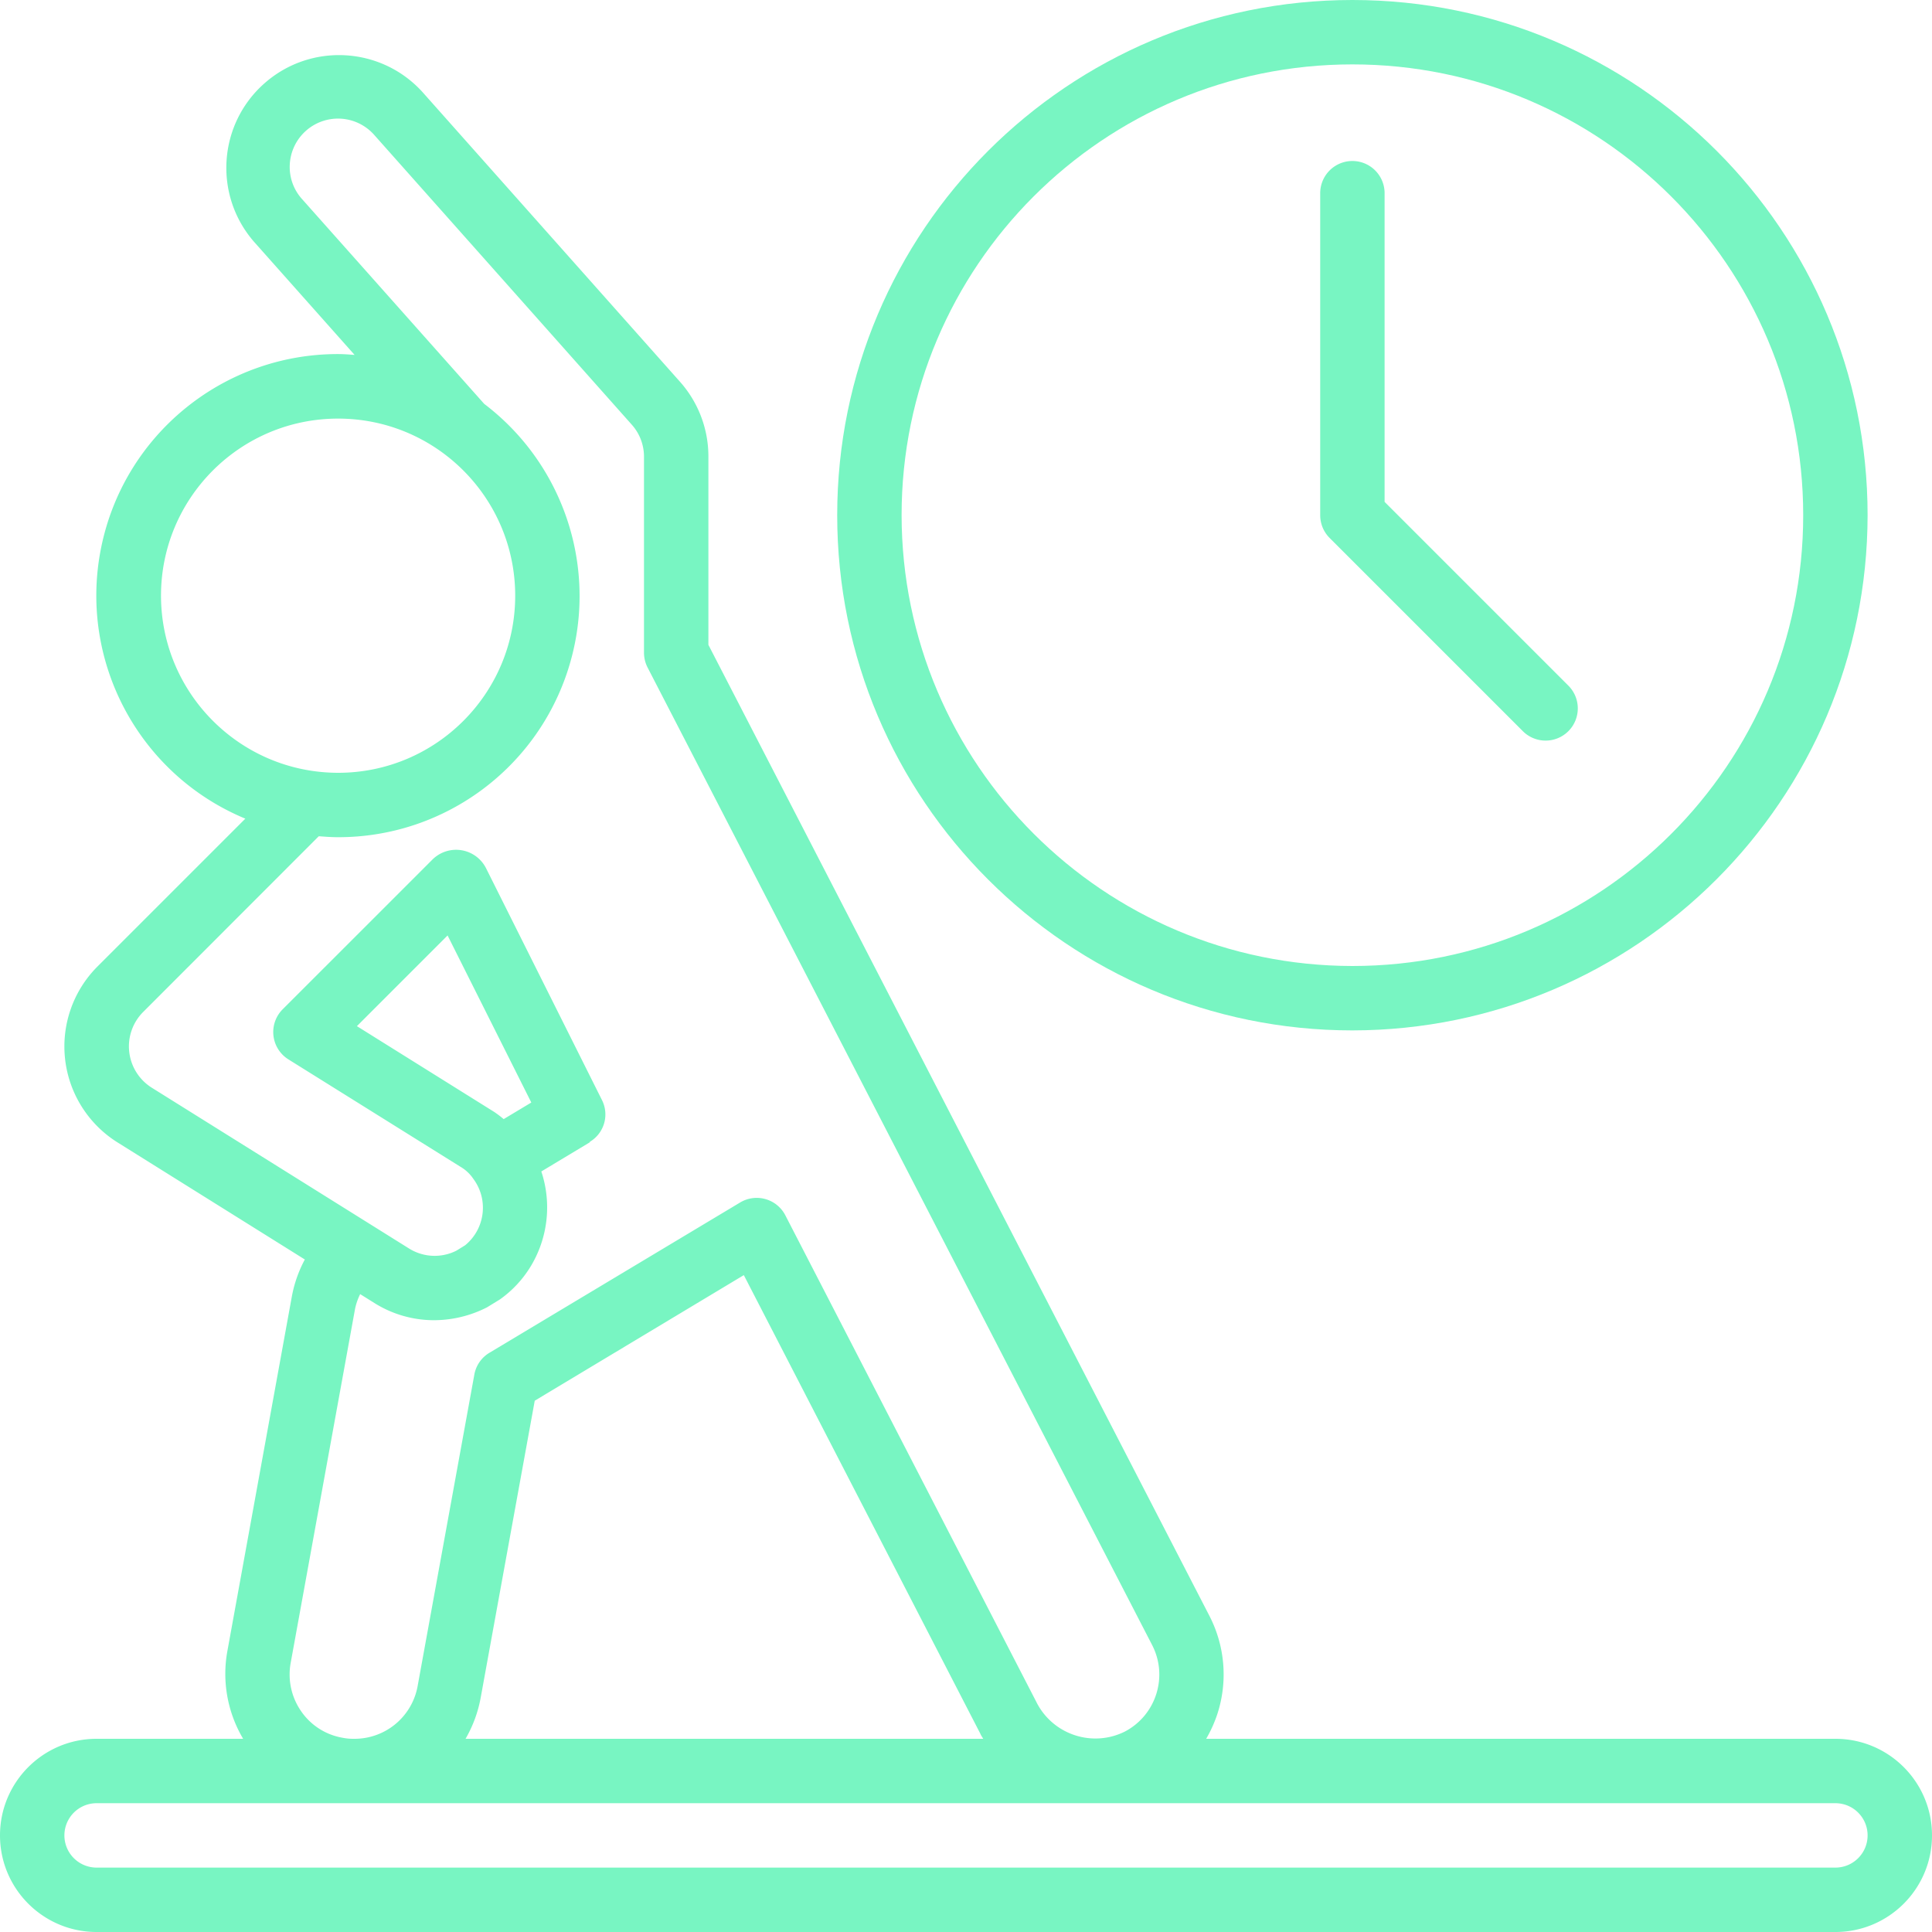 <svg xmlns="http://www.w3.org/2000/svg" version="1.1" xmlns:xlink="http://www.w3.org/1999/xlink" width="512" height="512" x="0" y="0" viewBox="0 0 512 512" style="enable-background:new 0 0 512 512" xml:space="preserve" class=""><g><path d="M494.933 136.533C494.933 61.128 433.805 0 358.4 0S221.867 61.128 221.867 136.533 282.995 273.067 358.4 273.067c75.368-.09 136.444-61.165 136.533-136.534zm-256 0c0-65.98 53.487-119.467 119.467-119.467s119.467 53.487 119.467 119.467S424.38 256 358.4 256c-65.95-.071-119.396-53.516-119.467-119.467z" fill="#78f5c2" opacity="1" data-original="#000000" class=""></path><path d="M409.6 196.267a8.533 8.533 0 0 0 6.033-14.566l-48.7-48.7V51.2a8.533 8.533 0 0 0-17.066 0v85.333c0 2.263.9 4.433 2.5 6.033l51.2 51.2a8.534 8.534 0 0 0 6.033 2.501zM486.4 460.8H319.65a34.88 34.88 0 0 0 2.987-6.647 33.879 33.879 0 0 0-2.176-26.027L187.733 170.889v-49.886a29.755 29.755 0 0 0-7.535-19.84l-68.267-76.8c-11.004-12.084-29.677-13.079-41.903-2.233S56.565 51.634 67.251 64l26.718 30.054c-1.459-.102-2.91-.222-4.395-.222-30.537-.021-56.835 21.534-62.808 51.48s10.042 59.942 38.249 71.639l-39.253 39.253a29.992 29.992 0 0 0 5.265 46.472l49.758 31.104a33.51 33.51 0 0 0-3.473 9.967l-17.067 93.867a33.723 33.723 0 0 0 4.19 23.185H25.6C11.462 460.8 0 472.262 0 486.4S11.462 512 25.6 512h460.8c14.138 0 25.6-11.461 25.6-25.6s-11.461-25.6-25.6-25.6zM42.667 157.867c0-25.921 21.013-46.933 46.933-46.933s46.933 21.013 46.933 46.933S115.521 204.8 89.6 204.8c-25.907-.033-46.9-21.026-46.933-46.933zM90.709 460.51a16.755 16.755 0 0 1-10.897-7.006 17.064 17.064 0 0 1-2.773-12.851l17.067-93.867a16.565 16.565 0 0 1 1.34-3.831l3.891 2.432a29.687 29.687 0 0 0 15.863 4.48 30.976 30.976 0 0 0 13.867-3.413l3.413-2.091a29.573 29.573 0 0 0 8.021-8.533 30.167 30.167 0 0 0 2.953-25.378l12.868-7.74-.051-.094a8.457 8.457 0 0 0 3.285-11.034l-30.763-61.525a8.892 8.892 0 0 0-14.242-2.218l-39.629 39.62a8.535 8.535 0 0 0 1.51 13.286l45.594 28.459a10.528 10.528 0 0 1 3.413 3.2c4.094 5.507 3.136 13.26-2.176 17.604l-2.321 1.434a12.802 12.802 0 0 1-12.57-.597L40.105 288.18a12.919 12.919 0 0 1-2.244-19.917l46.618-46.652c1.707.128 3.371.256 5.12.256 27.46.03 51.871-17.481 60.644-43.502 8.772-26.021-.054-54.738-21.928-71.339l-48.333-54.34a12.655 12.655 0 0 1-3.183-9.165 12.8 12.8 0 0 1 22.366-7.774l68.267 76.8a12.728 12.728 0 0 1 3.234 8.457v51.968a8.606 8.606 0 0 0 .947 3.917L305.331 435.96c4.29 8.329 1.064 18.559-7.228 22.921-8.424 4.198-18.659.982-23.168-7.279l-66.816-129.536a8.534 8.534 0 0 0-11.946-3.414l-66.475 39.851a8.475 8.475 0 0 0-3.994 5.786l-15.027 82.534a16.99 16.99 0 0 1-16.811 13.978 14.556 14.556 0 0 1-3.157-.291zm42.769-163.934a27.613 27.613 0 0 0-2.509-1.903L94.583 271.94l24.03-24.038 22.187 44.279zM260.565 460.8h-137.19a33.878 33.878 0 0 0 4.019-10.931l14.319-78.669 55.407-33.28 62.669 121.506c.205.521.52.922.776 1.374zM486.4 494.933H25.6a8.533 8.533 0 0 1 0-17.066h460.8c4.713 0 8.533 3.82 8.533 8.533s-3.82 8.533-8.533 8.533z" fill="#78f5c2" opacity="1" data-original="#000000" class=""></path></g></svg>